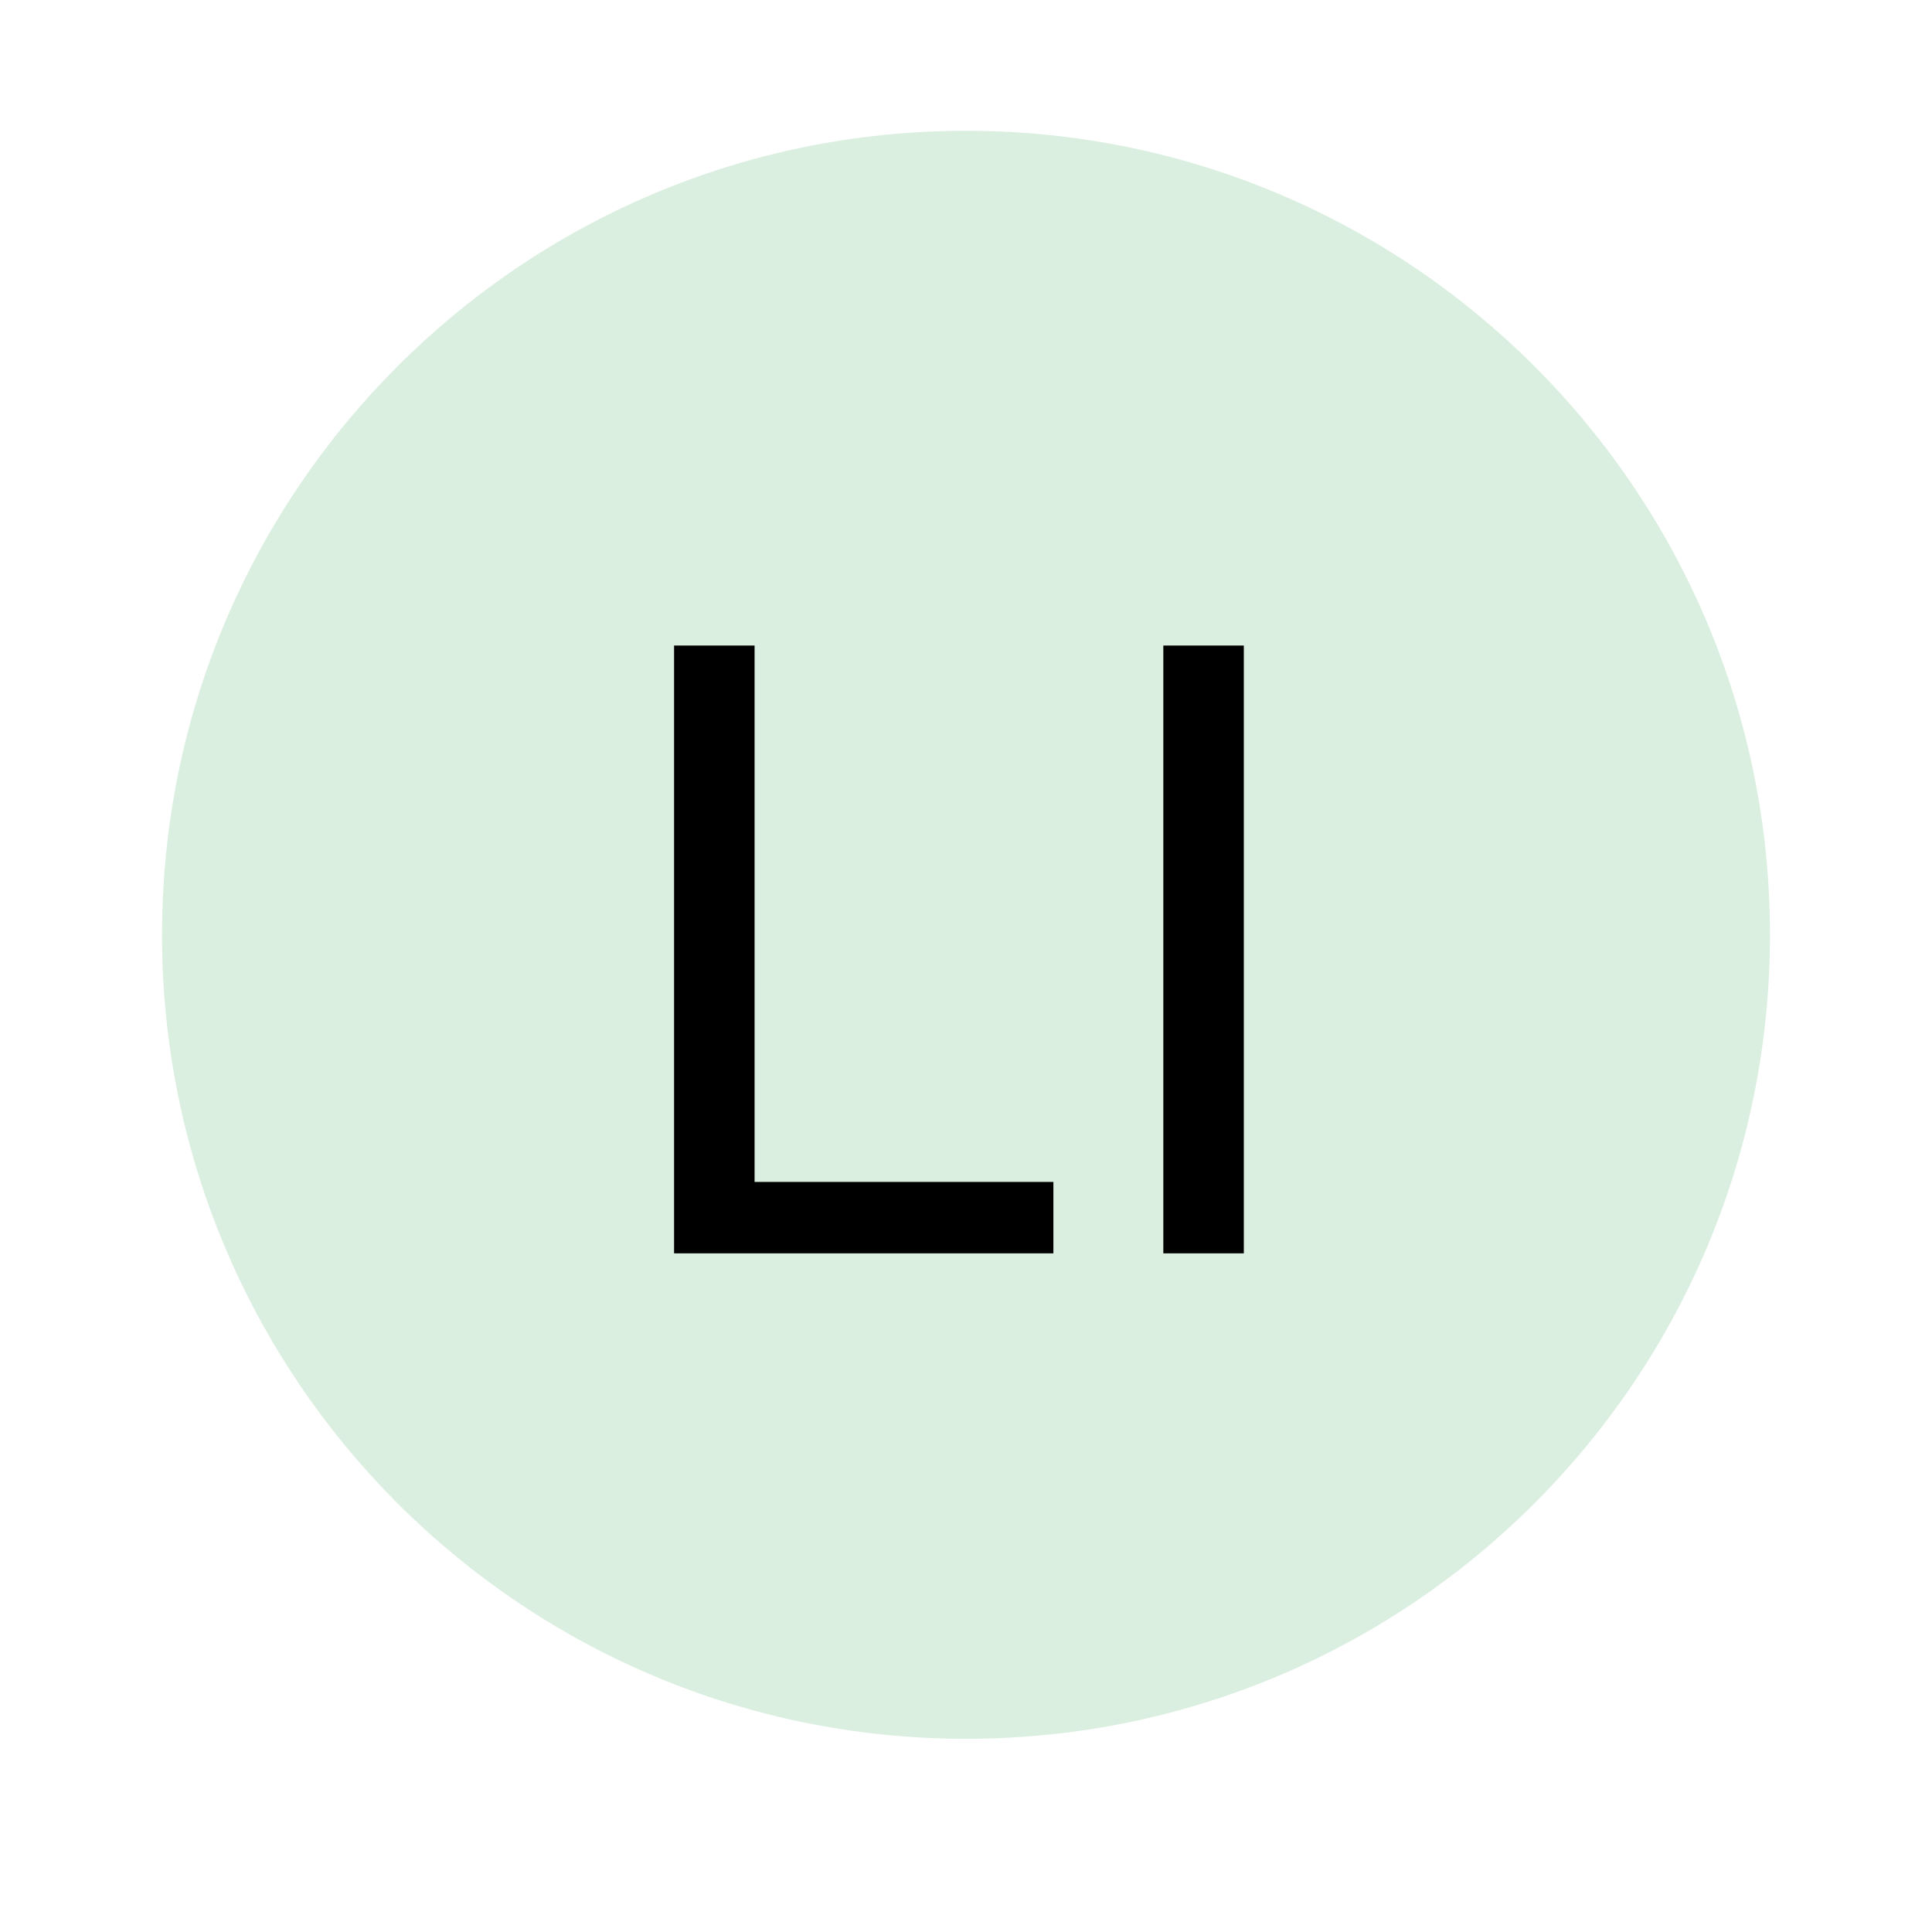 <?xml version="1.0" encoding="UTF-8"?> <svg xmlns="http://www.w3.org/2000/svg" xmlns:xlink="http://www.w3.org/1999/xlink" width="40" zoomAndPan="magnify" viewBox="0 0 30 30" height="40" preserveAspectRatio="xMidYMid meet" version="1.0"><defs><g></g><clipPath id="d40ae046ba"><path d="M 2.516 2.031 L 27.484 2.031 L 27.484 27 L 2.516 27 Z M 2.516 2.031 " clip-rule="nonzero"></path></clipPath><clipPath id="daa55651a9"><path d="M 15 2.031 C 8.105 2.031 2.516 7.621 2.516 14.516 C 2.516 21.41 8.105 27 15 27 C 21.895 27 27.484 21.41 27.484 14.516 C 27.484 7.621 21.895 2.031 15 2.031 Z M 15 2.031 " clip-rule="nonzero"></path></clipPath><clipPath id="e1b7e96794"><path d="M 0.516 0.031 L 25.484 0.031 L 25.484 25 L 0.516 25 Z M 0.516 0.031 " clip-rule="nonzero"></path></clipPath><clipPath id="05795c666a"><path d="M 13 0.031 C 6.105 0.031 0.516 5.621 0.516 12.516 C 0.516 19.41 6.105 25 13 25 C 19.895 25 25.484 19.41 25.484 12.516 C 25.484 5.621 19.895 0.031 13 0.031 Z M 13 0.031 " clip-rule="nonzero"></path></clipPath><clipPath id="92149de59a"><rect x="0" width="26" y="0" height="25"></rect></clipPath><clipPath id="9d17fb3614"><rect x="0" width="13" y="0" height="19"></rect></clipPath></defs><g clip-path="url(#d40ae046ba)"><g clip-path="url(#daa55651a9)"><g transform="matrix(1, 0, 0, 1, 2, 2)"><g clip-path="url(#92149de59a)"><g clip-path="url(#e1b7e96794)"><g clip-path="url(#05795c666a)"><path fill="#daefe0" d="M 0.516 0.031 L 25.484 0.031 L 25.484 25 L 0.516 25 Z M 0.516 0.031 " fill-opacity="1" fill-rule="nonzero"></path></g></g></g></g></g></g><g transform="matrix(1, 0, 0, 1, 9, 5)"><g clip-path="url(#9d17fb3614)"><g fill="#000000" fill-opacity="1"><g transform="translate(0.498, 14.462)"><g><path d="M 0.969 0 L 0.969 -9.438 L 2.219 -9.438 L 2.219 -1.109 L 6.859 -1.109 L 6.859 0 Z M 0.969 0 "></path></g></g></g><g fill="#000000" fill-opacity="1"><g transform="translate(7.83, 14.462)"><g><path d="M 1.234 0 L 1.234 -9.438 L 2.484 -9.438 L 2.484 0 Z M 1.234 0 "></path></g></g></g></g></g></svg> 